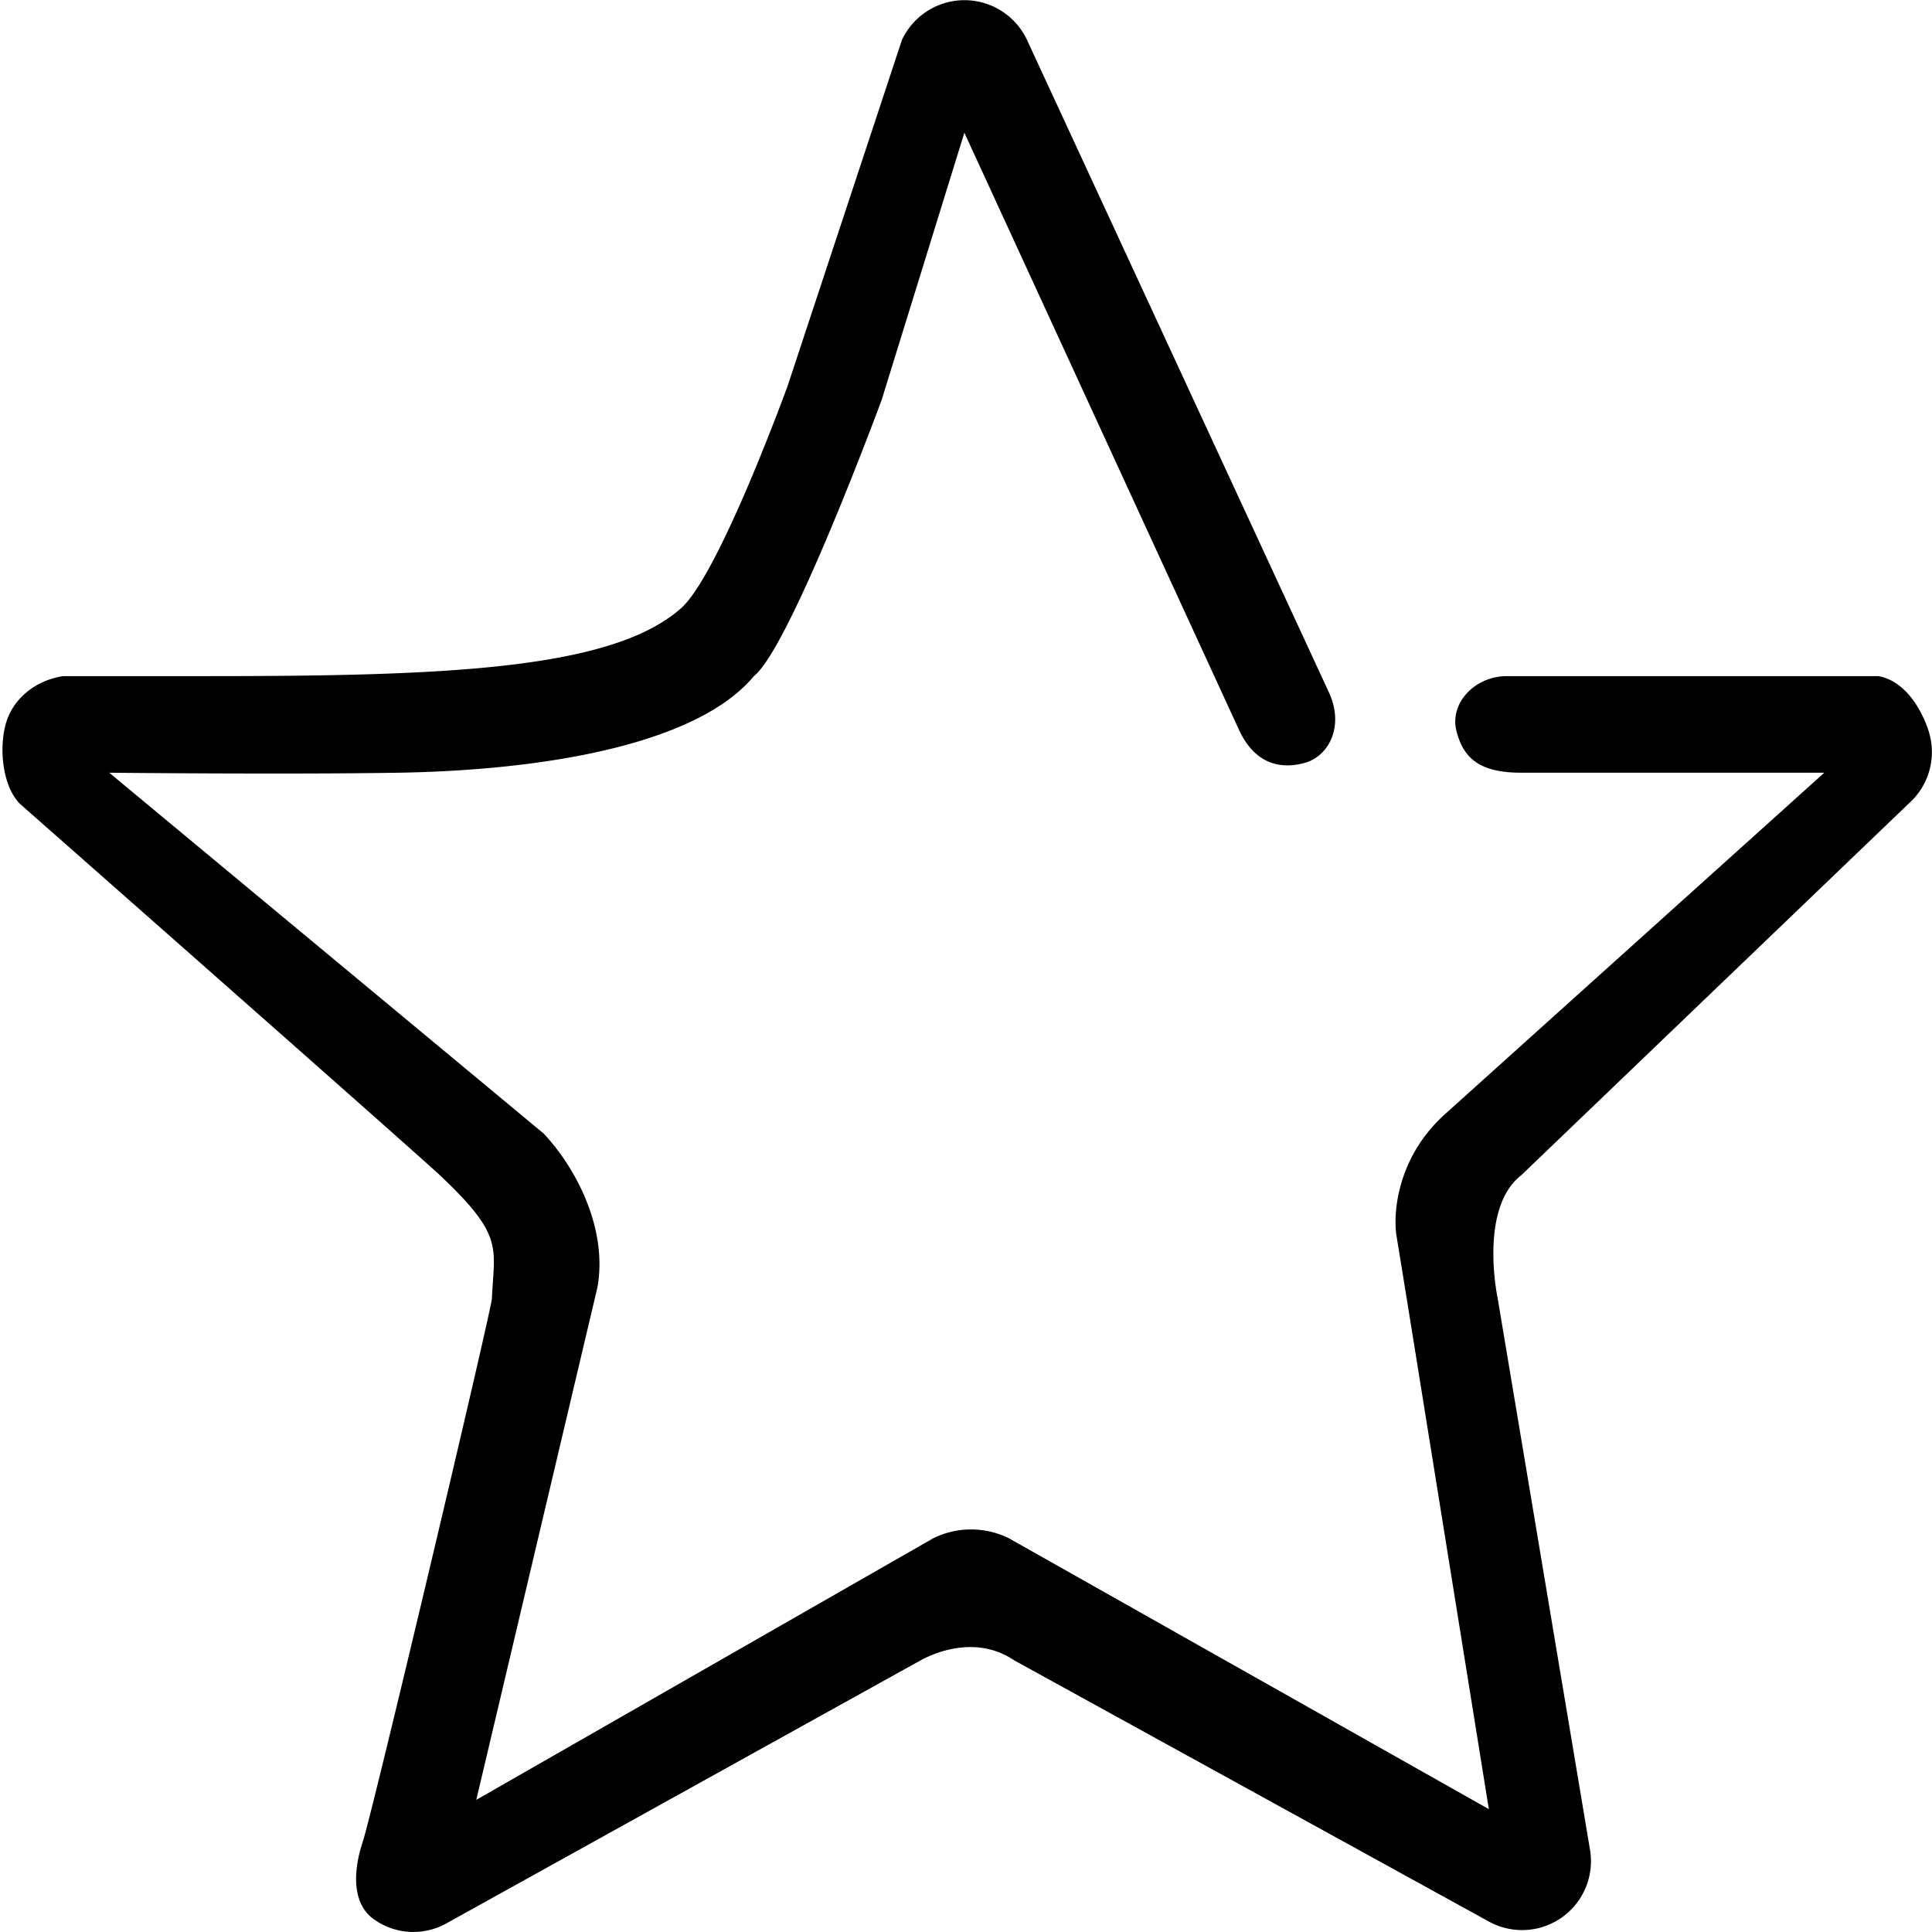 <?xml version="1.0" encoding="UTF-8"?>
<svg class="icon" style="width:2em;height:2em;vertical-align: middle;fill: currentColor;overflow: hidden;" viewBox="0 0 1024 1024" version="1.1" xmlns="http://www.w3.org/2000/svg" p-id="10040"><path d="M236.88 1019.284l250.649-139.044c8.345-4.608 30.205-13.669 50.222-0.102l251.212 138.225a36.502 36.502 0 0 0 53.754-38.038l-48.942-292.321s-10.137-47.56 12.543-65.119l207.287-198.84a36.502 36.502 0 0 0 8.549-36.758c-4.249-12.901-13.259-26.621-26.621-28.925H798.69c-16.894 0-30.41 14.181-26.775 28.925 3.635 14.693 12.44 22.27 34.403 22.27h160.597l-200.529 180.512c-26.212 23.242-28.055 53.498-26.212 64.915l5.631 34.608 43.311 269.283-254.539-143.652a45.461 45.461 0 0 0-39.778 0l-242.355 138.737 64.147-271.382c5.529-29.744-9.932-61.997-28.413-81.758L57.904 409.557s93.584 0.973 153.328 0c74.539-1.229 157.526-14.181 188.345-51.195 19.3-15.205 67.73-146.416 67.73-146.416l43.823-141.604 145.751 316.894c8.703 18.328 22.474 20.529 34.864 17.048 12.44-3.532 21.092-19.352 12.44-37.679L544.253 20.99a36.604 36.604 0 0 0-66.195 0.154l-60.563 183.277S381.198 304.505 360.976 322.372C324.116 355.034 235.549 358.362 109.15 358.362H33.484c-13.567 2.048-25.597 10.751-29.949 23.754-4.3 12.952-2.56 34.147 6.962 43.874 0 0 210.256 185.222 222.645 196.894 34.044 32.099 28.823 37.935 27.594 65.119 1.229 0-63.225 272.458-68.498 288.277-5.273 15.87-5.529 32.867 5.887 40.956a35.99 35.99 0 0 0 38.754 2.048z" fill="#000" p-id="10041"></path></svg>